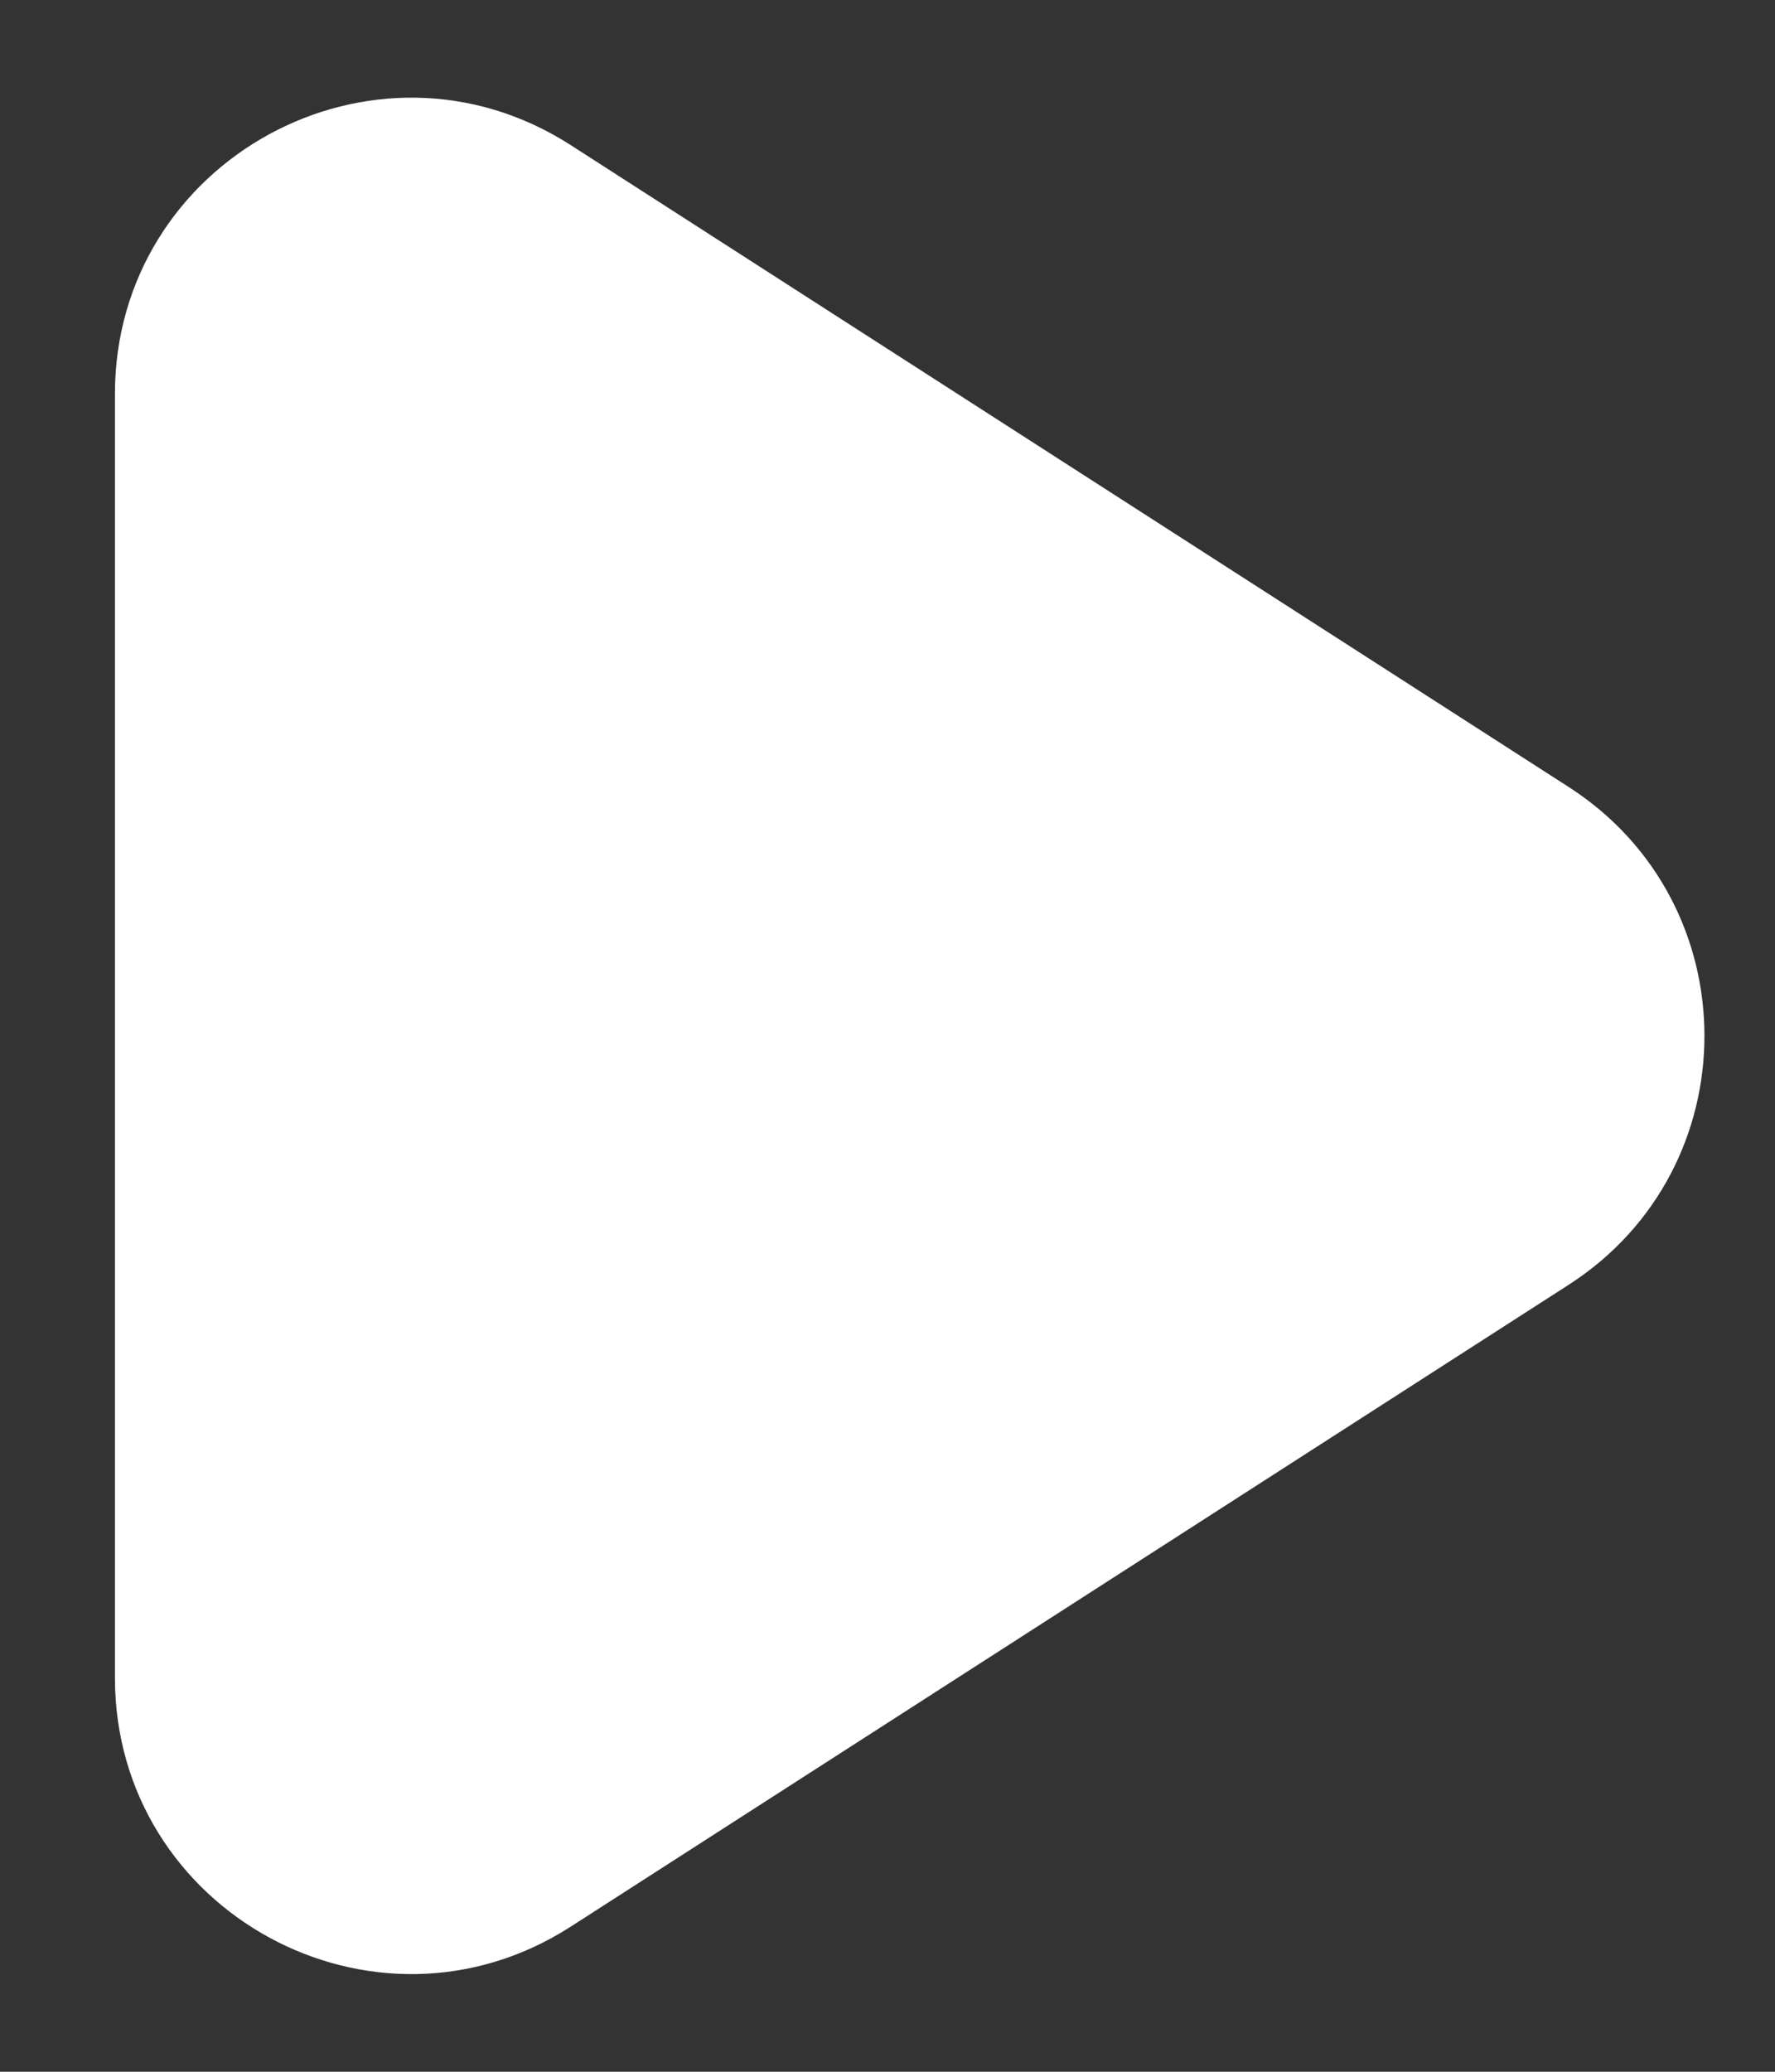 <svg width="12" height="14" viewBox="0 0 12 14" fill="none" xmlns="http://www.w3.org/2000/svg">
<rect x="0" y="0" width="12" height="14" fill="#333333" stroke="none"/>
<path d="M0.777 2.663C0.777 1.081 2.528 0.125 3.859 0.981L10.605 5.318C11.829 6.105 11.829 7.895 10.605 8.682L3.859 13.019C2.528 13.875 0.777 12.919 0.777 11.337V2.663Z" fill="white"/>
</svg>
